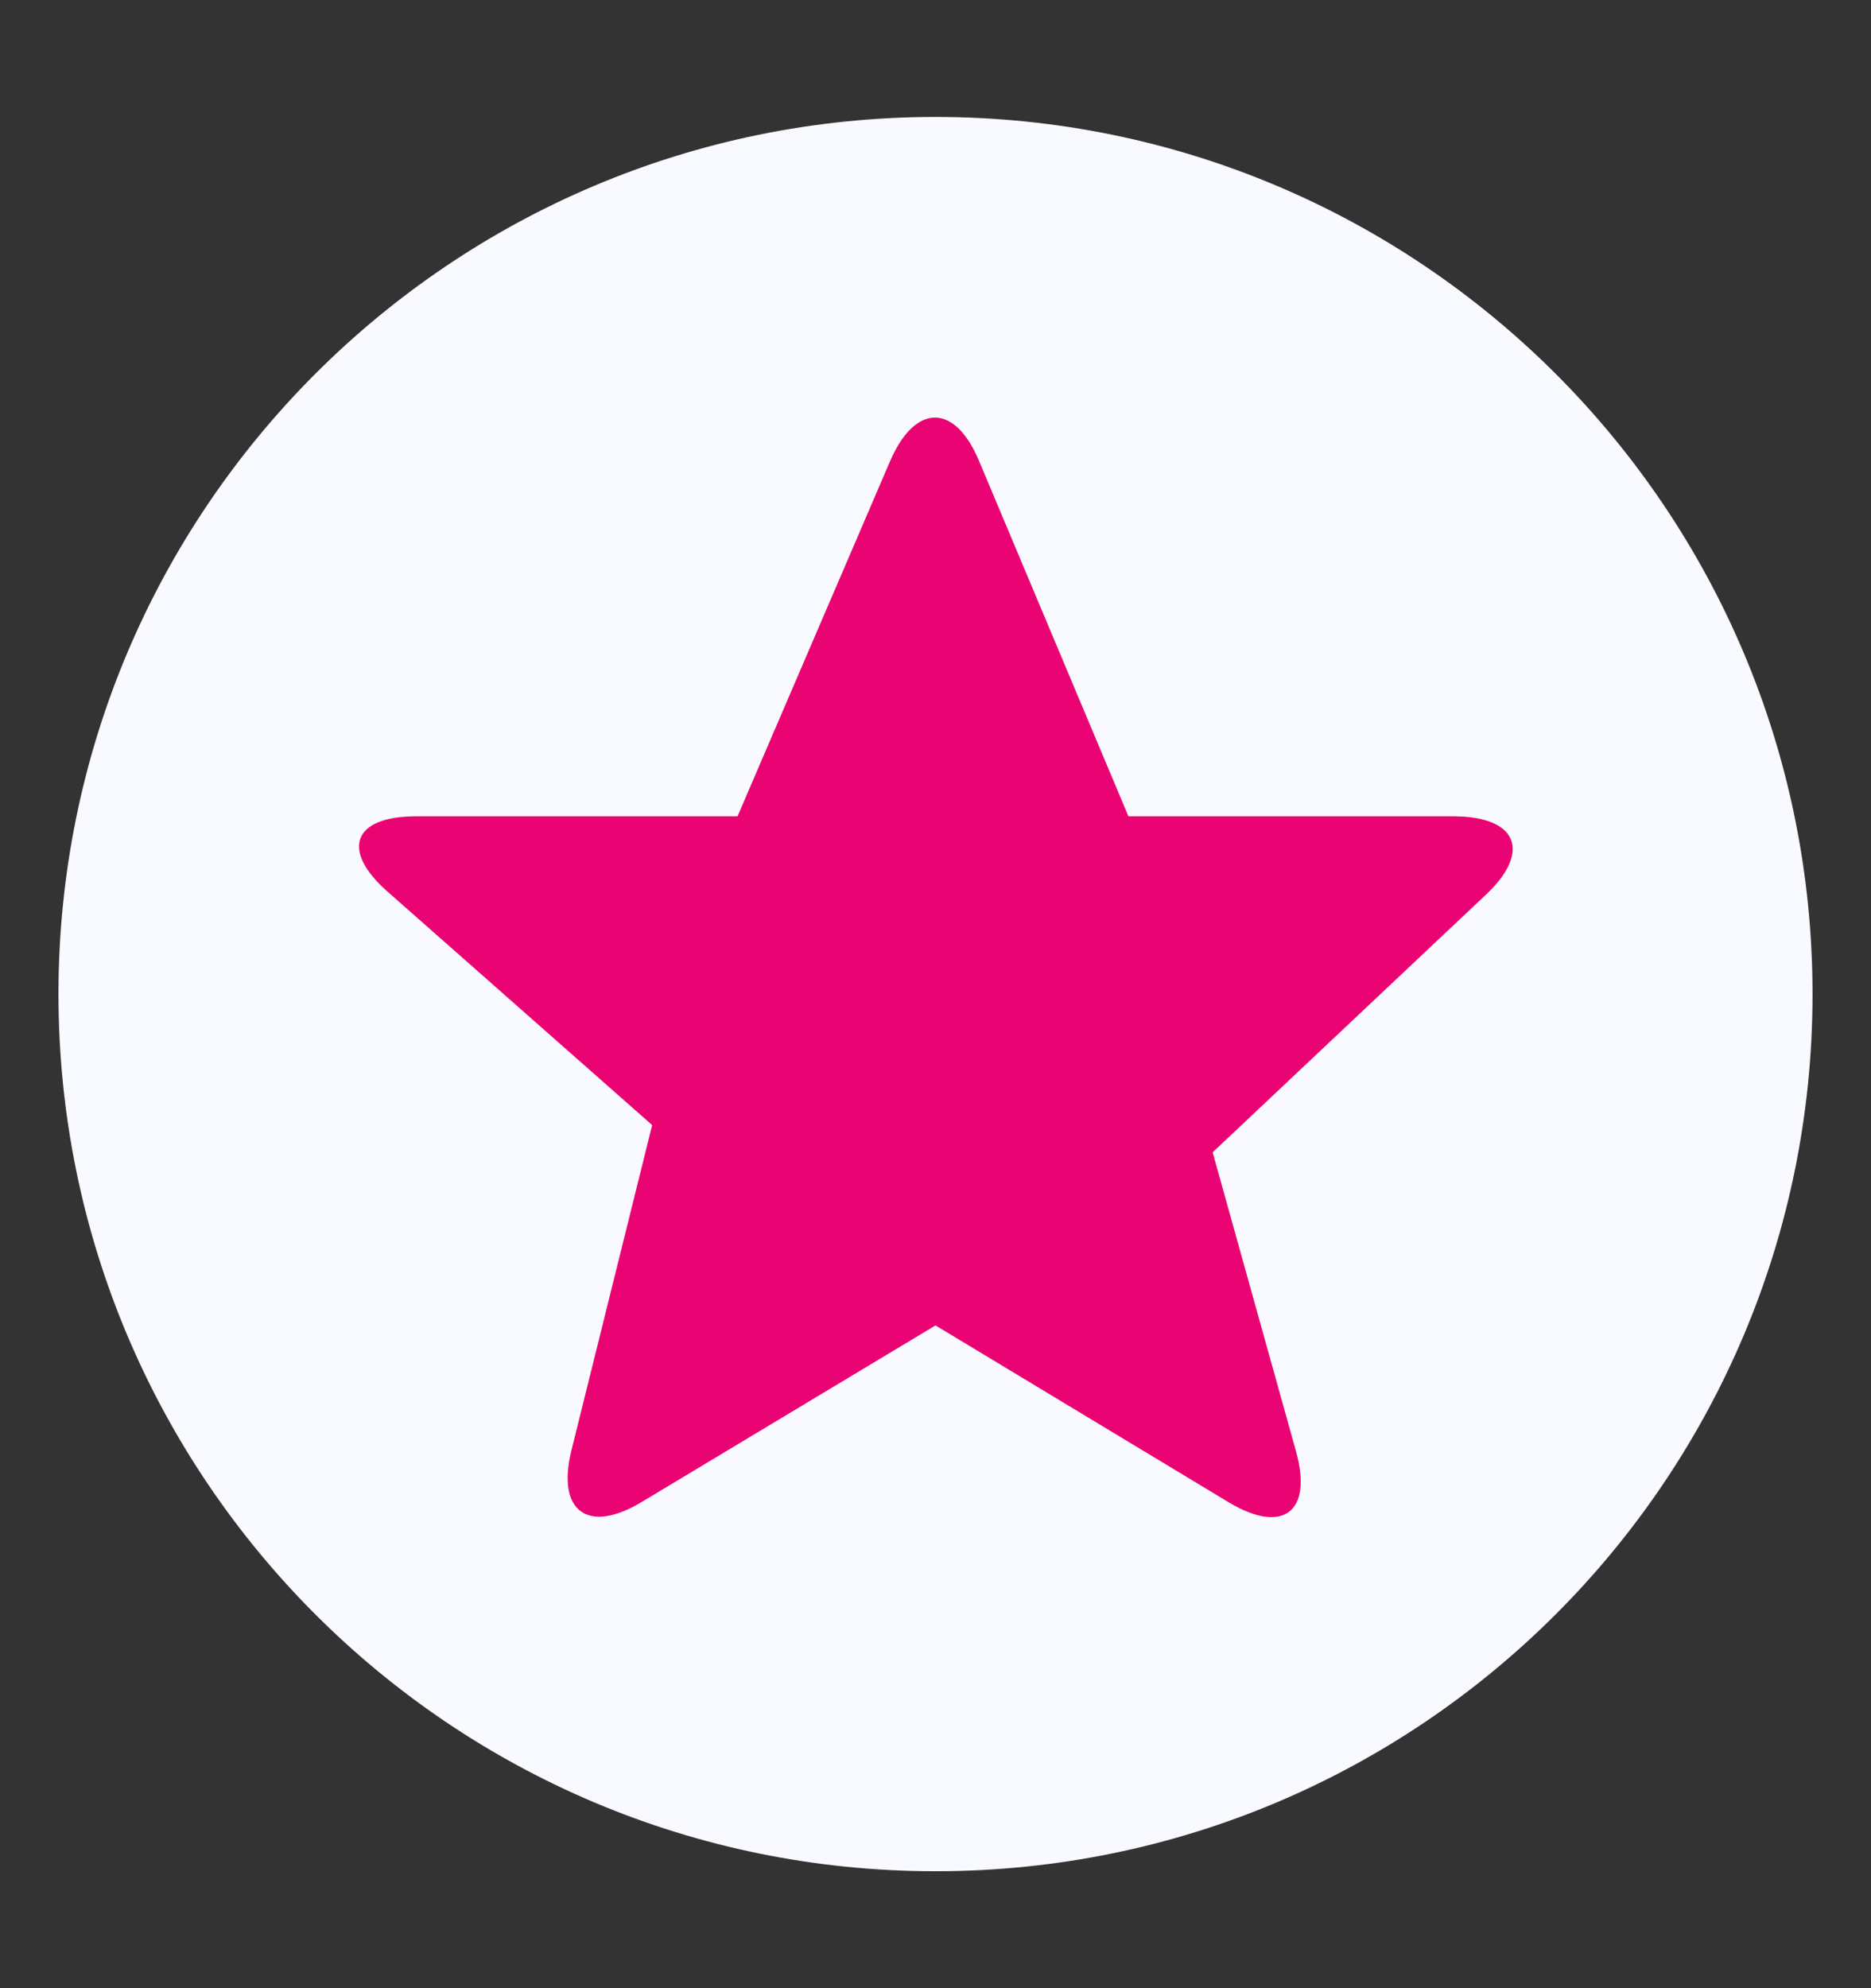 <svg width="16" height="17" viewBox="0 0 16 17" fill="none" xmlns="http://www.w3.org/2000/svg">
<rect x="0" y="0" width="16" height="17" fill="#333333" stroke="none"/>
<circle cx="8" cy="8.5" r="6.305" fill="#EA0372"/>
<path d="M8 1C3.857 1 0.5 4.357 0.5 8.5C0.5 12.643 3.857 16 8 16C12.143 16 15.5 12.643 15.5 8.5C15.5 4.357 12.143 1 8 1ZM12.707 7.65L10.37 9.853L11.083 12.41C11.227 12.927 10.973 13.123 10.51 12.847L8 11.333L5.487 12.843C5.027 13.12 4.757 12.923 4.887 12.4L5.577 9.62L3.313 7.623C2.91 7.267 3.02 6.98 3.557 6.98H6.307L7.613 3.94C7.827 3.447 8.167 3.447 8.373 3.943L9.65 6.98H12.437C12.977 6.983 13.097 7.283 12.707 7.65Z" fill="#F9FAFF"/>
</svg>
